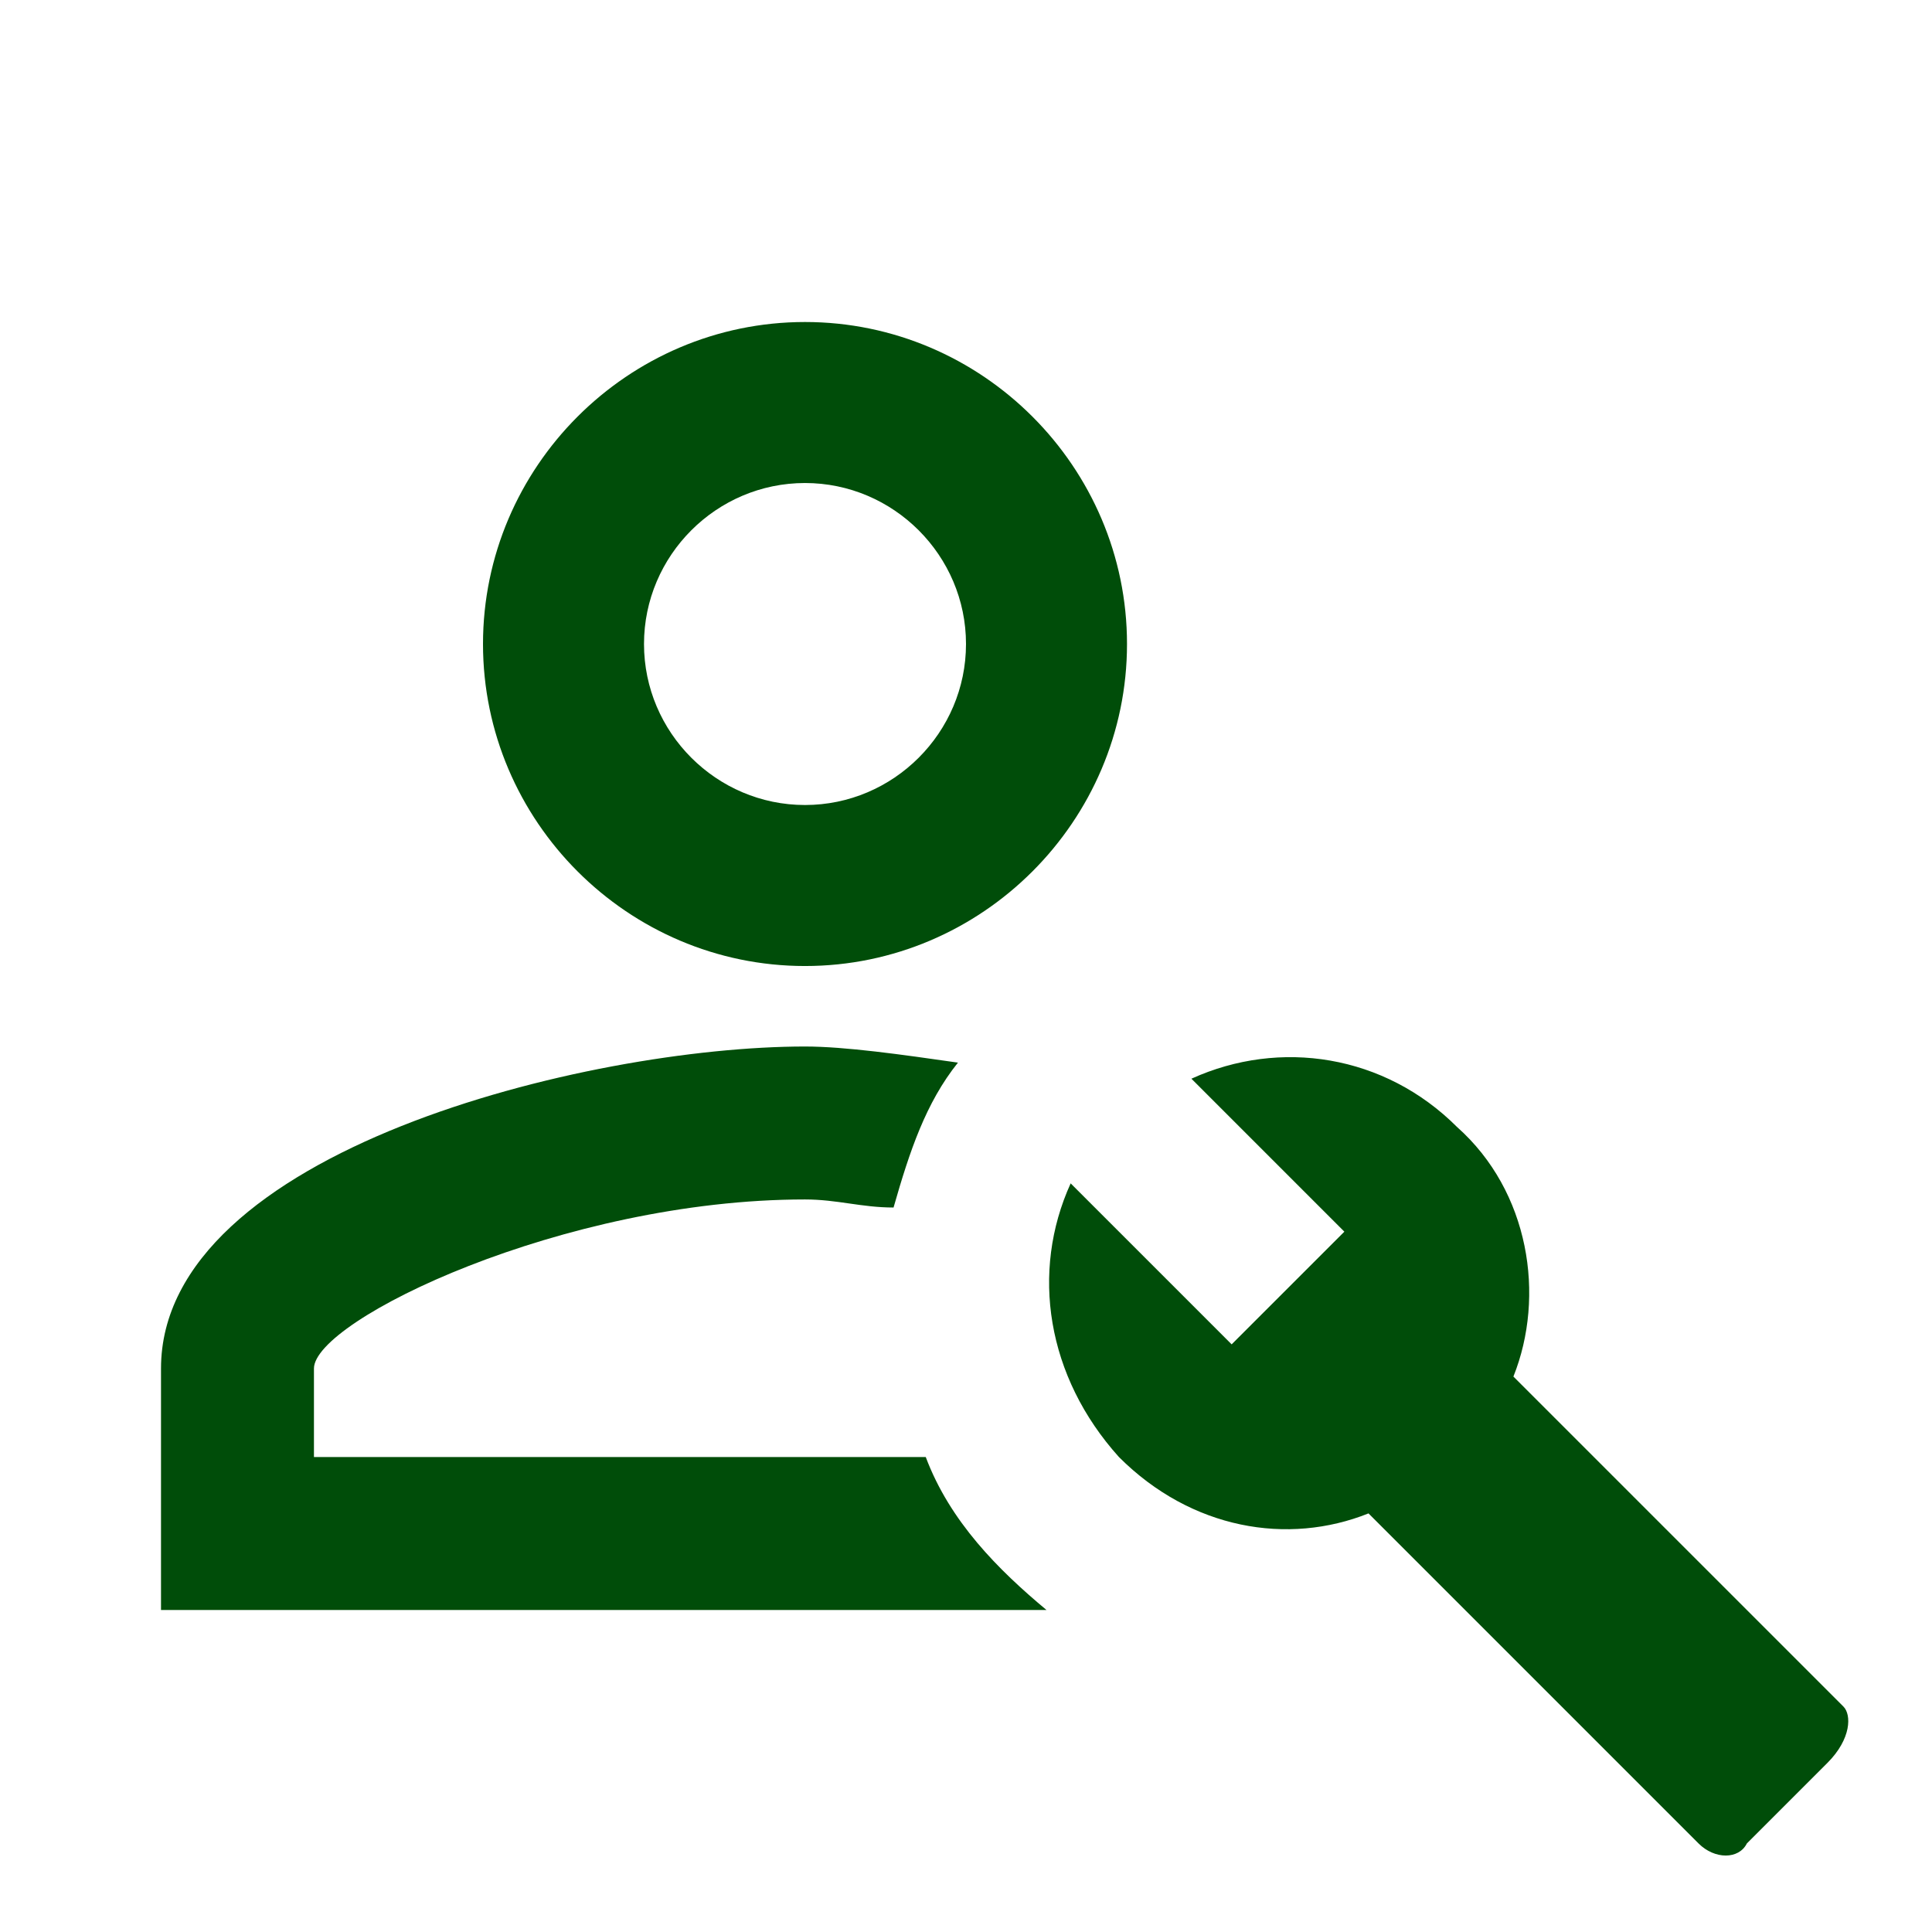 <svg width="116" height="116" viewBox="0 0 116 116" fill="none" xmlns="http://www.w3.org/2000/svg">
<path d="M110.684 102.467L90.867 82.651C92.8 77.817 91.834 71.534 87.484 67.667C83.134 63.317 76.85 62.351 71.534 64.767L80.717 73.951L73.95 80.717L64.284 71.051C61.867 76.367 62.834 82.651 67.184 87.484C71.534 91.834 77.334 92.801 82.167 90.867L101.984 110.684C102.95 111.651 104.4 111.651 104.884 110.684L109.717 105.851C111.167 104.401 111.167 102.951 110.684 102.467ZM48.334 58.001C58.967 58.001 67.667 49.301 67.667 38.667C67.667 28.034 58.967 19.334 48.334 19.334C37.7 19.334 29 28.034 29 38.667C29 49.301 37.7 58.001 48.334 58.001ZM48.334 29.001C53.65 29.001 58 33.351 58 38.667C58 43.984 53.65 48.334 48.334 48.334C43.017 48.334 38.667 43.984 38.667 38.667C38.667 33.351 43.017 29.001 48.334 29.001ZM62.834 96.667H9.667V82.167C9.667 69.117 35.284 62.834 48.334 62.834C50.75 62.834 54.134 63.317 57.517 63.801C55.584 66.217 54.617 69.117 53.65 72.501C51.717 72.501 50.267 72.017 48.334 72.017C33.834 72.017 18.85 79.267 18.85 82.167V87.484H55.584C57.034 91.351 59.934 94.251 62.834 96.667Z" fill="#004D09"/>
</svg>
